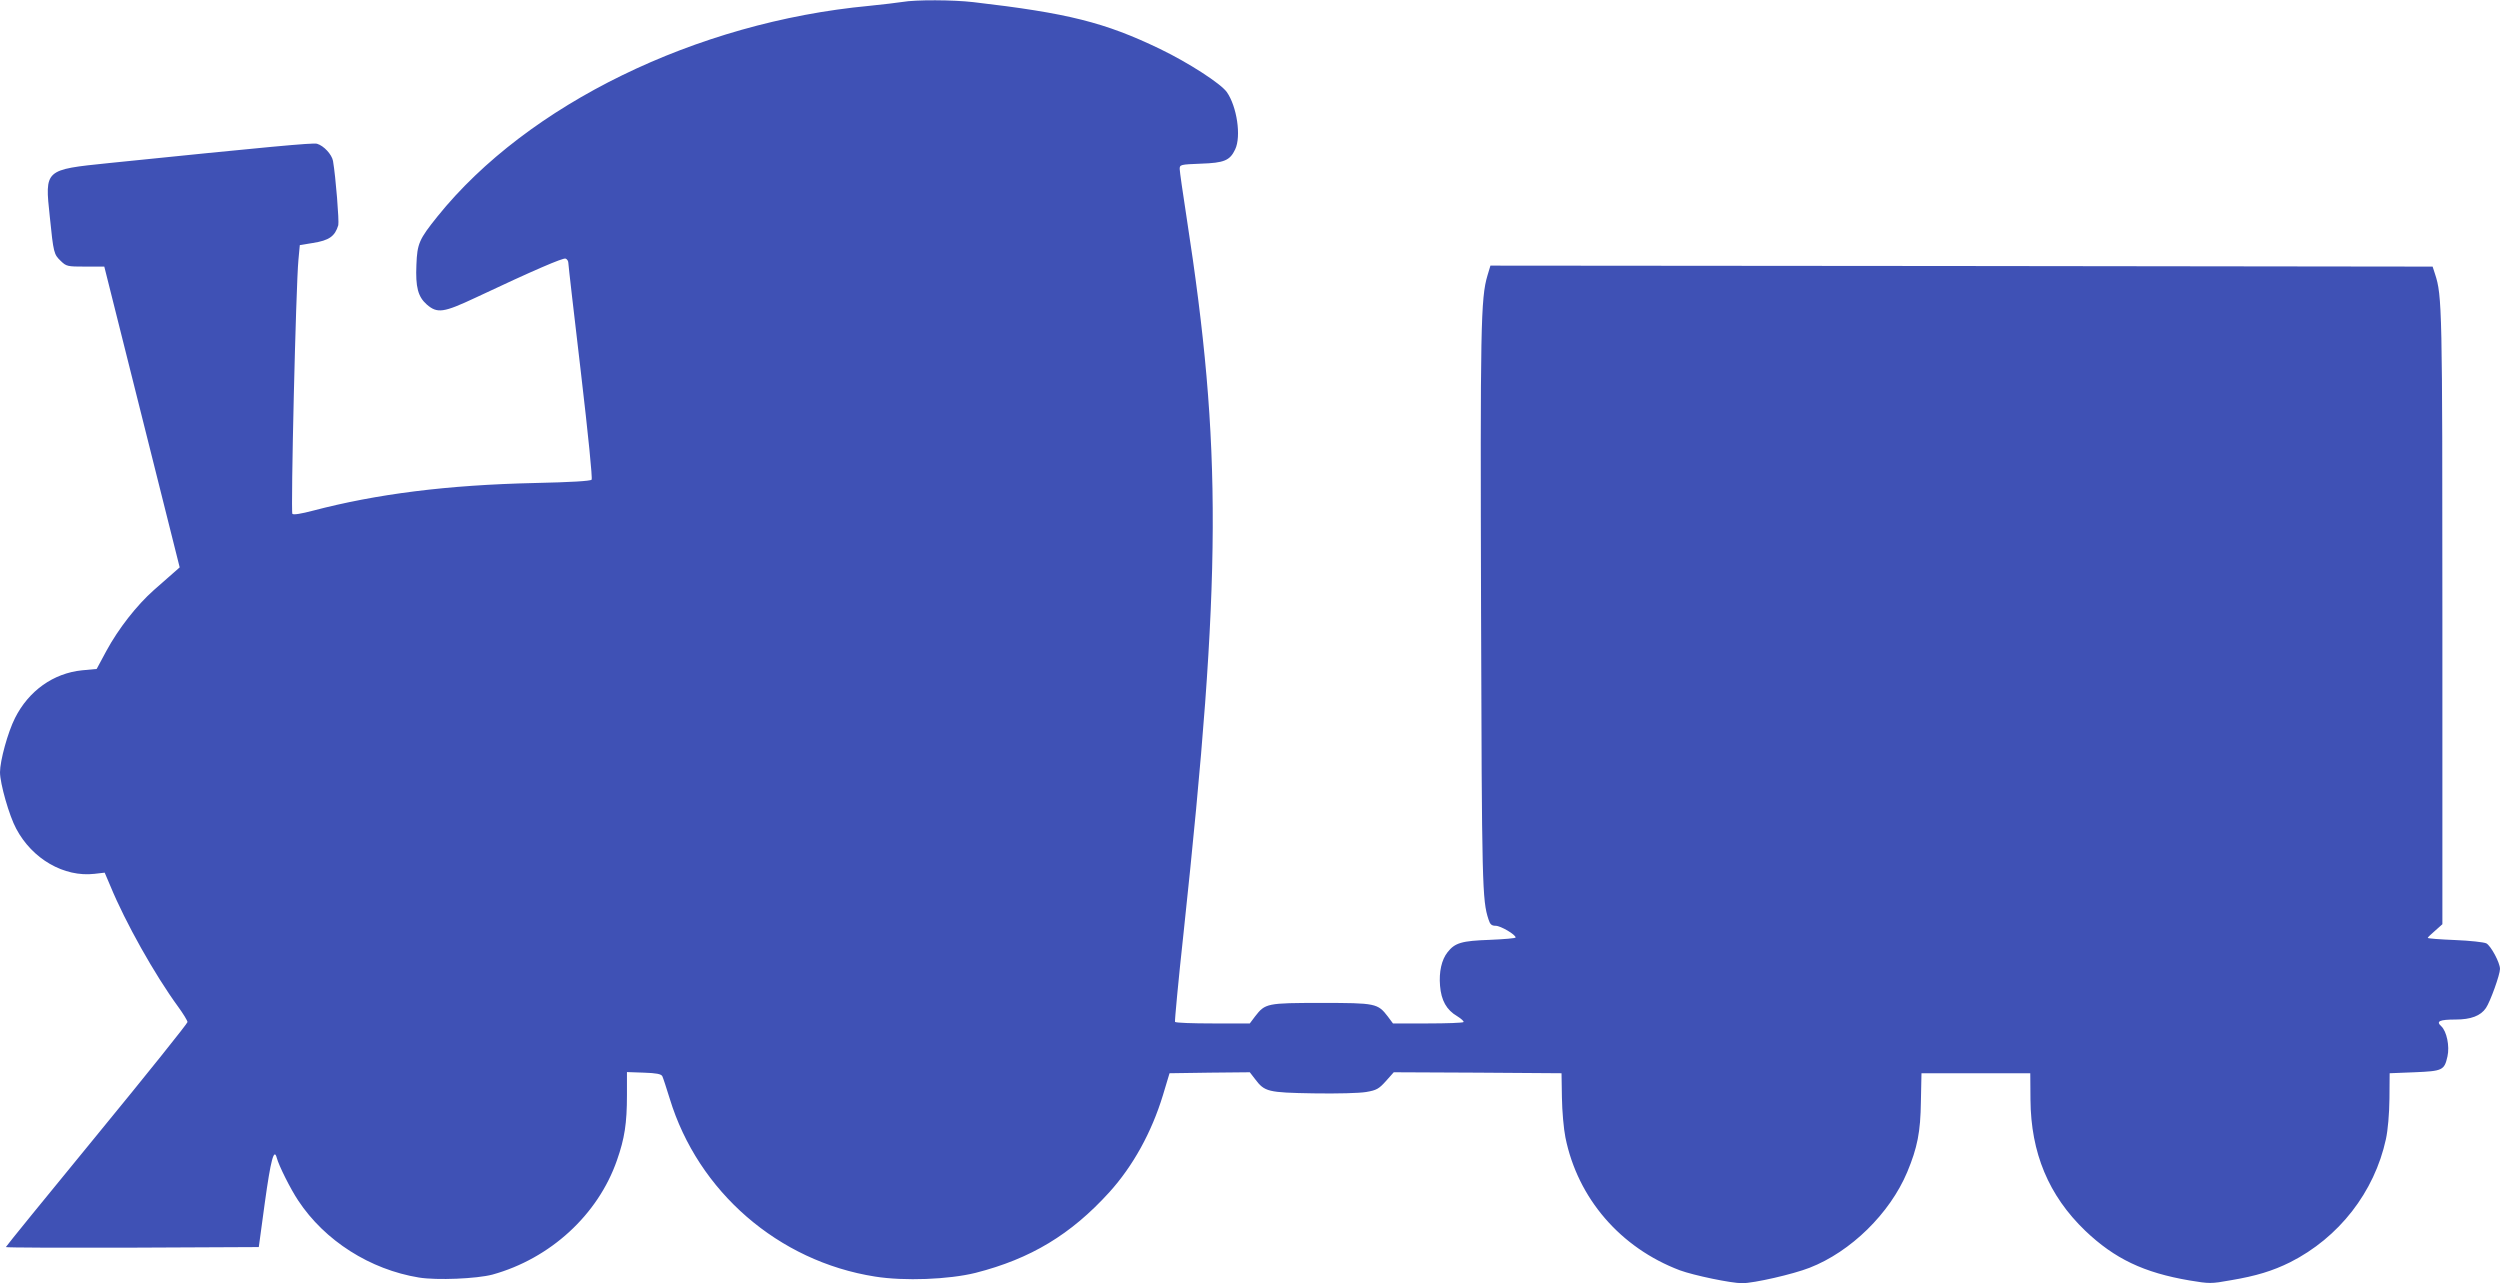 <?xml version="1.0" standalone="no"?>
<!DOCTYPE svg PUBLIC "-//W3C//DTD SVG 20010904//EN"
 "http://www.w3.org/TR/2001/REC-SVG-20010904/DTD/svg10.dtd">
<svg version="1.0" xmlns="http://www.w3.org/2000/svg"
 width="1280pt" height="657pt" viewBox="0 0 1280 657"
 preserveAspectRatio="xMidYMid meet">
<g transform="translate(0,657) scale(0.1,-0.1)"
fill="#3f51b5" stroke="none">
<path d="M4620 6560 c-25 -4 -101 -13 -170 -20 -885 -83 -1749 -505 -2210
-1078 -94 -117 -104 -139 -108 -248 -5 -114 8 -163 53 -203 54 -47 86 -42 250
35 297 140 448 205 461 200 8 -3 14 -13 14 -23 0 -10 29 -261 64 -558 38 -325
60 -544 55 -551 -6 -7 -106 -13 -291 -17 -448 -10 -810 -56 -1137 -142 -57
-15 -98 -22 -104 -16 -9 9 18 1166 31 1301 l7 75 67 11 c83 13 113 34 130 91
5 20 -13 247 -27 329 -6 33 -47 78 -82 88 -19 6 -254 -16 -1066 -99 -330 -34
-328 -32 -302 -275 19 -187 21 -192 56 -226 29 -28 34 -29 126 -29 l97 0 193
-770 193 -770 -33 -29 c-17 -15 -62 -55 -99 -87 -88 -78 -181 -197 -243 -311
l-50 -93 -75 -7 c-147 -15 -273 -105 -343 -244 -37 -73 -77 -219 -77 -278 0
-57 47 -223 83 -289 82 -155 245 -249 401 -231 l52 6 29 -68 c77 -187 227
-454 346 -617 27 -37 49 -73 49 -80 0 -7 -209 -268 -465 -580 -256 -312 -465
-569 -465 -572 0 -3 291 -4 648 -3 l647 3 31 228 c30 217 47 282 61 229 10
-39 71 -161 110 -219 136 -206 368 -353 618 -394 93 -15 296 -6 376 15 296 82
541 306 638 586 39 111 51 189 51 333 l0 118 86 -3 c65 -2 89 -7 95 -18 4 -8
21 -60 38 -115 145 -476 556 -833 1051 -911 150 -24 378 -15 515 19 282 72
488 196 685 413 121 134 216 306 274 496 l34 113 205 3 206 2 27 -35 c49 -65
65 -69 299 -73 123 -2 235 1 270 7 53 9 65 16 101 56 l40 45 430 -2 429 -3 2
-124 c1 -69 9 -161 18 -205 63 -312 282 -565 586 -680 71 -26 262 -66 319 -66
60 0 261 46 345 79 211 82 411 278 500 490 52 125 68 205 70 361 l3 145 278 0
279 0 1 -135 c2 -273 93 -491 280 -671 151 -144 300 -215 535 -255 102 -17
110 -17 210 1 131 22 215 48 304 92 250 126 432 359 491 631 10 47 17 127 18
207 l1 130 127 5 c144 6 153 10 169 81 12 53 -4 129 -32 155 -28 25 -9 34 74
34 78 0 128 19 155 59 22 32 72 171 72 200 0 32 -47 119 -70 131 -12 6 -84 14
-160 17 -77 3 -140 8 -140 11 0 3 17 19 38 37 l37 33 0 1558 c0 1597 -1 1660
-38 1772 l-12 37 -2412 3 -2412 2 -15 -50 c-35 -116 -37 -268 -33 -1715 4
-1415 6 -1484 38 -1582 8 -26 16 -33 37 -33 25 0 102 -45 102 -60 0 -4 -60 -9
-132 -12 -144 -5 -179 -15 -217 -64 -30 -38 -44 -100 -38 -171 6 -75 33 -124
88 -156 21 -13 36 -27 32 -30 -3 -4 -86 -7 -183 -7 l-178 0 -26 35 c-52 68
-62 70 -341 70 -279 0 -287 -2 -339 -69 l-27 -36 -189 0 c-104 0 -191 3 -194
8 -2 4 17 210 44 457 195 1824 198 2481 15 3664 -19 123 -35 234 -35 246 0 22
4 23 108 27 120 4 149 16 176 73 32 67 9 220 -43 294 -32 44 -196 150 -341
220 -284 137 -474 184 -956 240 -103 12 -296 13 -364 1z"/>
</g>
</svg>
